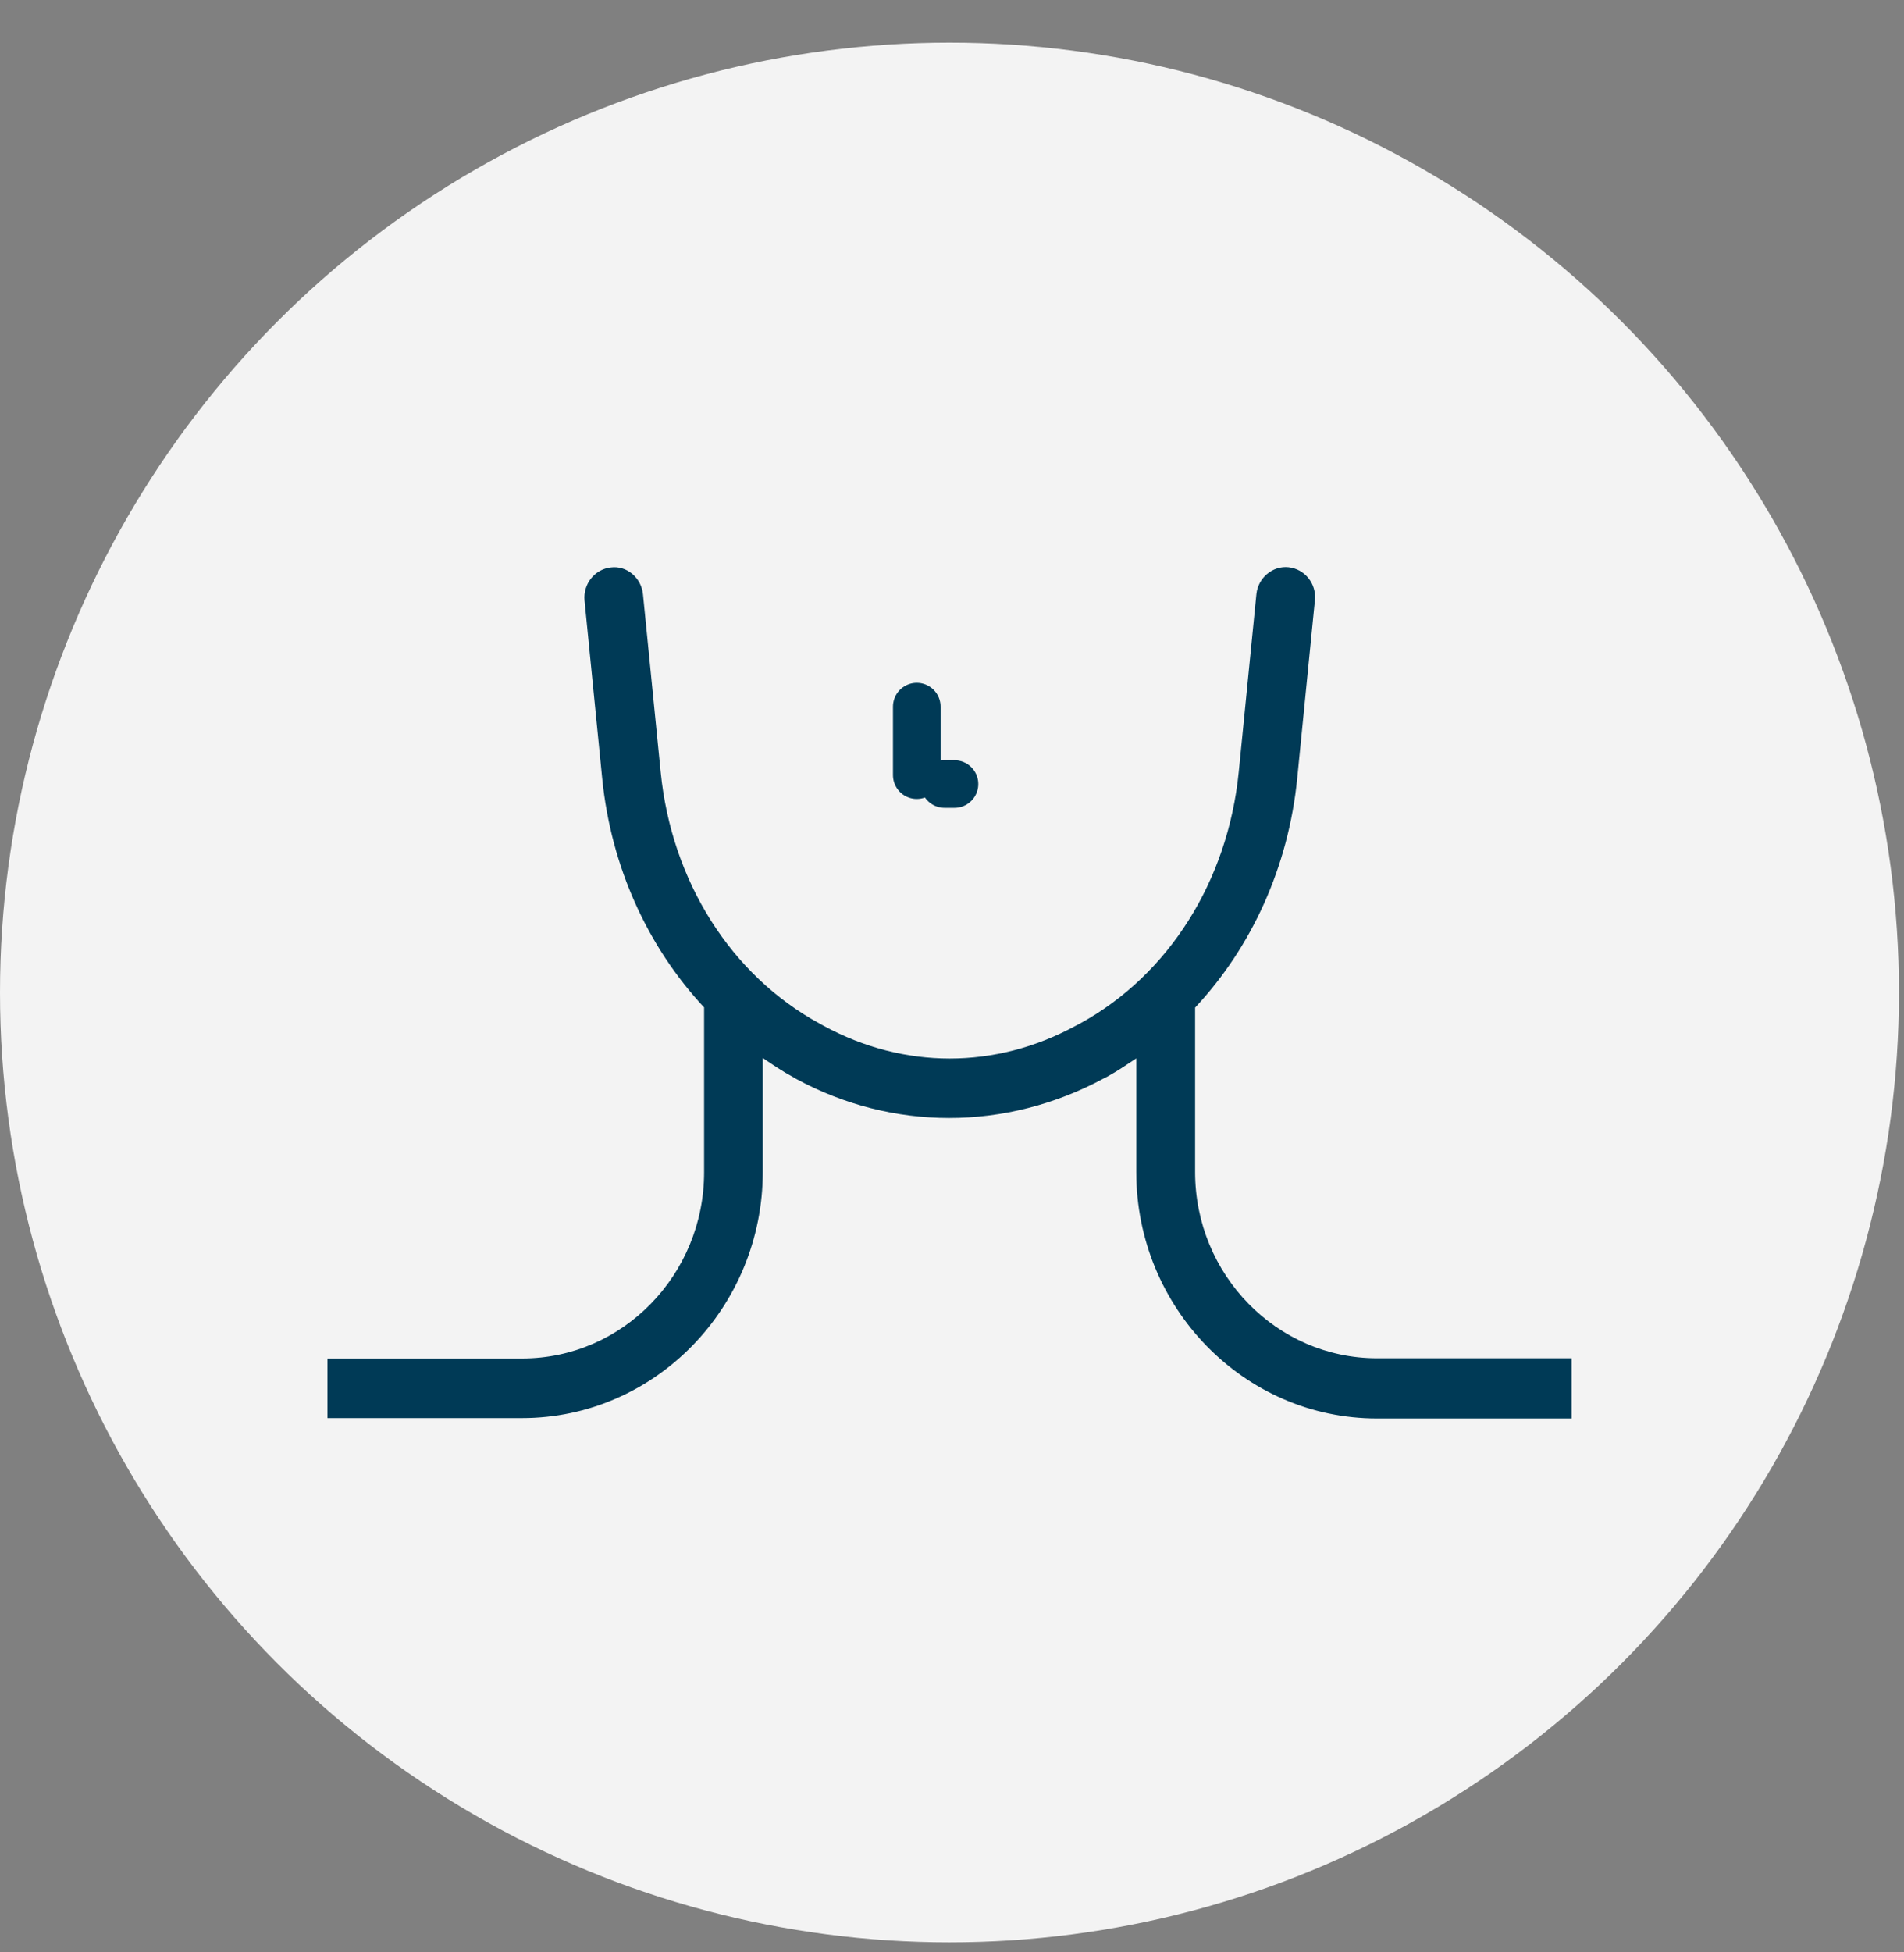 <svg width="40" height="41" viewBox="0 0 40 41" fill="none" xmlns="http://www.w3.org/2000/svg">
<rect x="0" y="0" width="40" height="41" fill="#808080" stroke="none"/>
<circle cx="19.947" cy="20.842" r="19.947" fill="#F3F3F3"/>
<g clip-path="url(#clip0_2972_6918)">
<path d="M6.879 29.78H10.968C13.757 29.78 16.025 27.458 16.025 24.605V22.218C16.234 22.36 16.444 22.502 16.669 22.623L16.732 22.66C17.735 23.203 18.834 23.478 19.94 23.478C21.046 23.478 22.168 23.199 23.195 22.643L23.259 22.611C23.472 22.494 23.669 22.36 23.871 22.226V24.613C23.871 27.466 26.139 29.788 28.928 29.788H33.017V28.524H28.928C26.822 28.524 25.107 26.769 25.107 24.613V21.16C26.293 19.892 27.067 18.21 27.253 16.342L27.624 12.605C27.66 12.257 27.411 11.949 27.071 11.912C26.739 11.876 26.431 12.131 26.395 12.476L26.024 16.212C25.795 18.506 24.546 20.479 22.69 21.493L22.591 21.545C20.912 22.457 18.992 22.457 17.309 21.545L17.222 21.497C15.357 20.483 14.109 18.506 13.88 16.216L13.508 12.48C13.473 12.131 13.165 11.872 12.833 11.916C12.493 11.953 12.248 12.265 12.28 12.609L12.651 16.346C12.837 18.206 13.607 19.884 14.792 21.156V24.617C14.792 26.773 13.078 28.528 10.972 28.528H6.879" fill="#003A56"/>
<line x1="19.26" y1="14.839" x2="19.26" y2="16.278" stroke="#003A56" stroke-linecap="round"/>
<line x1="19.844" y1="16.465" x2="20.052" y2="16.465" stroke="#003A56" stroke-linecap="round"/>
</g>
<defs>
<clipPath id="clip0_2972_6918">
<rect width="26.138" height="17.884" fill="white" transform="translate(6.879 11.9)"/>
</clipPath>
</defs>
</svg>
